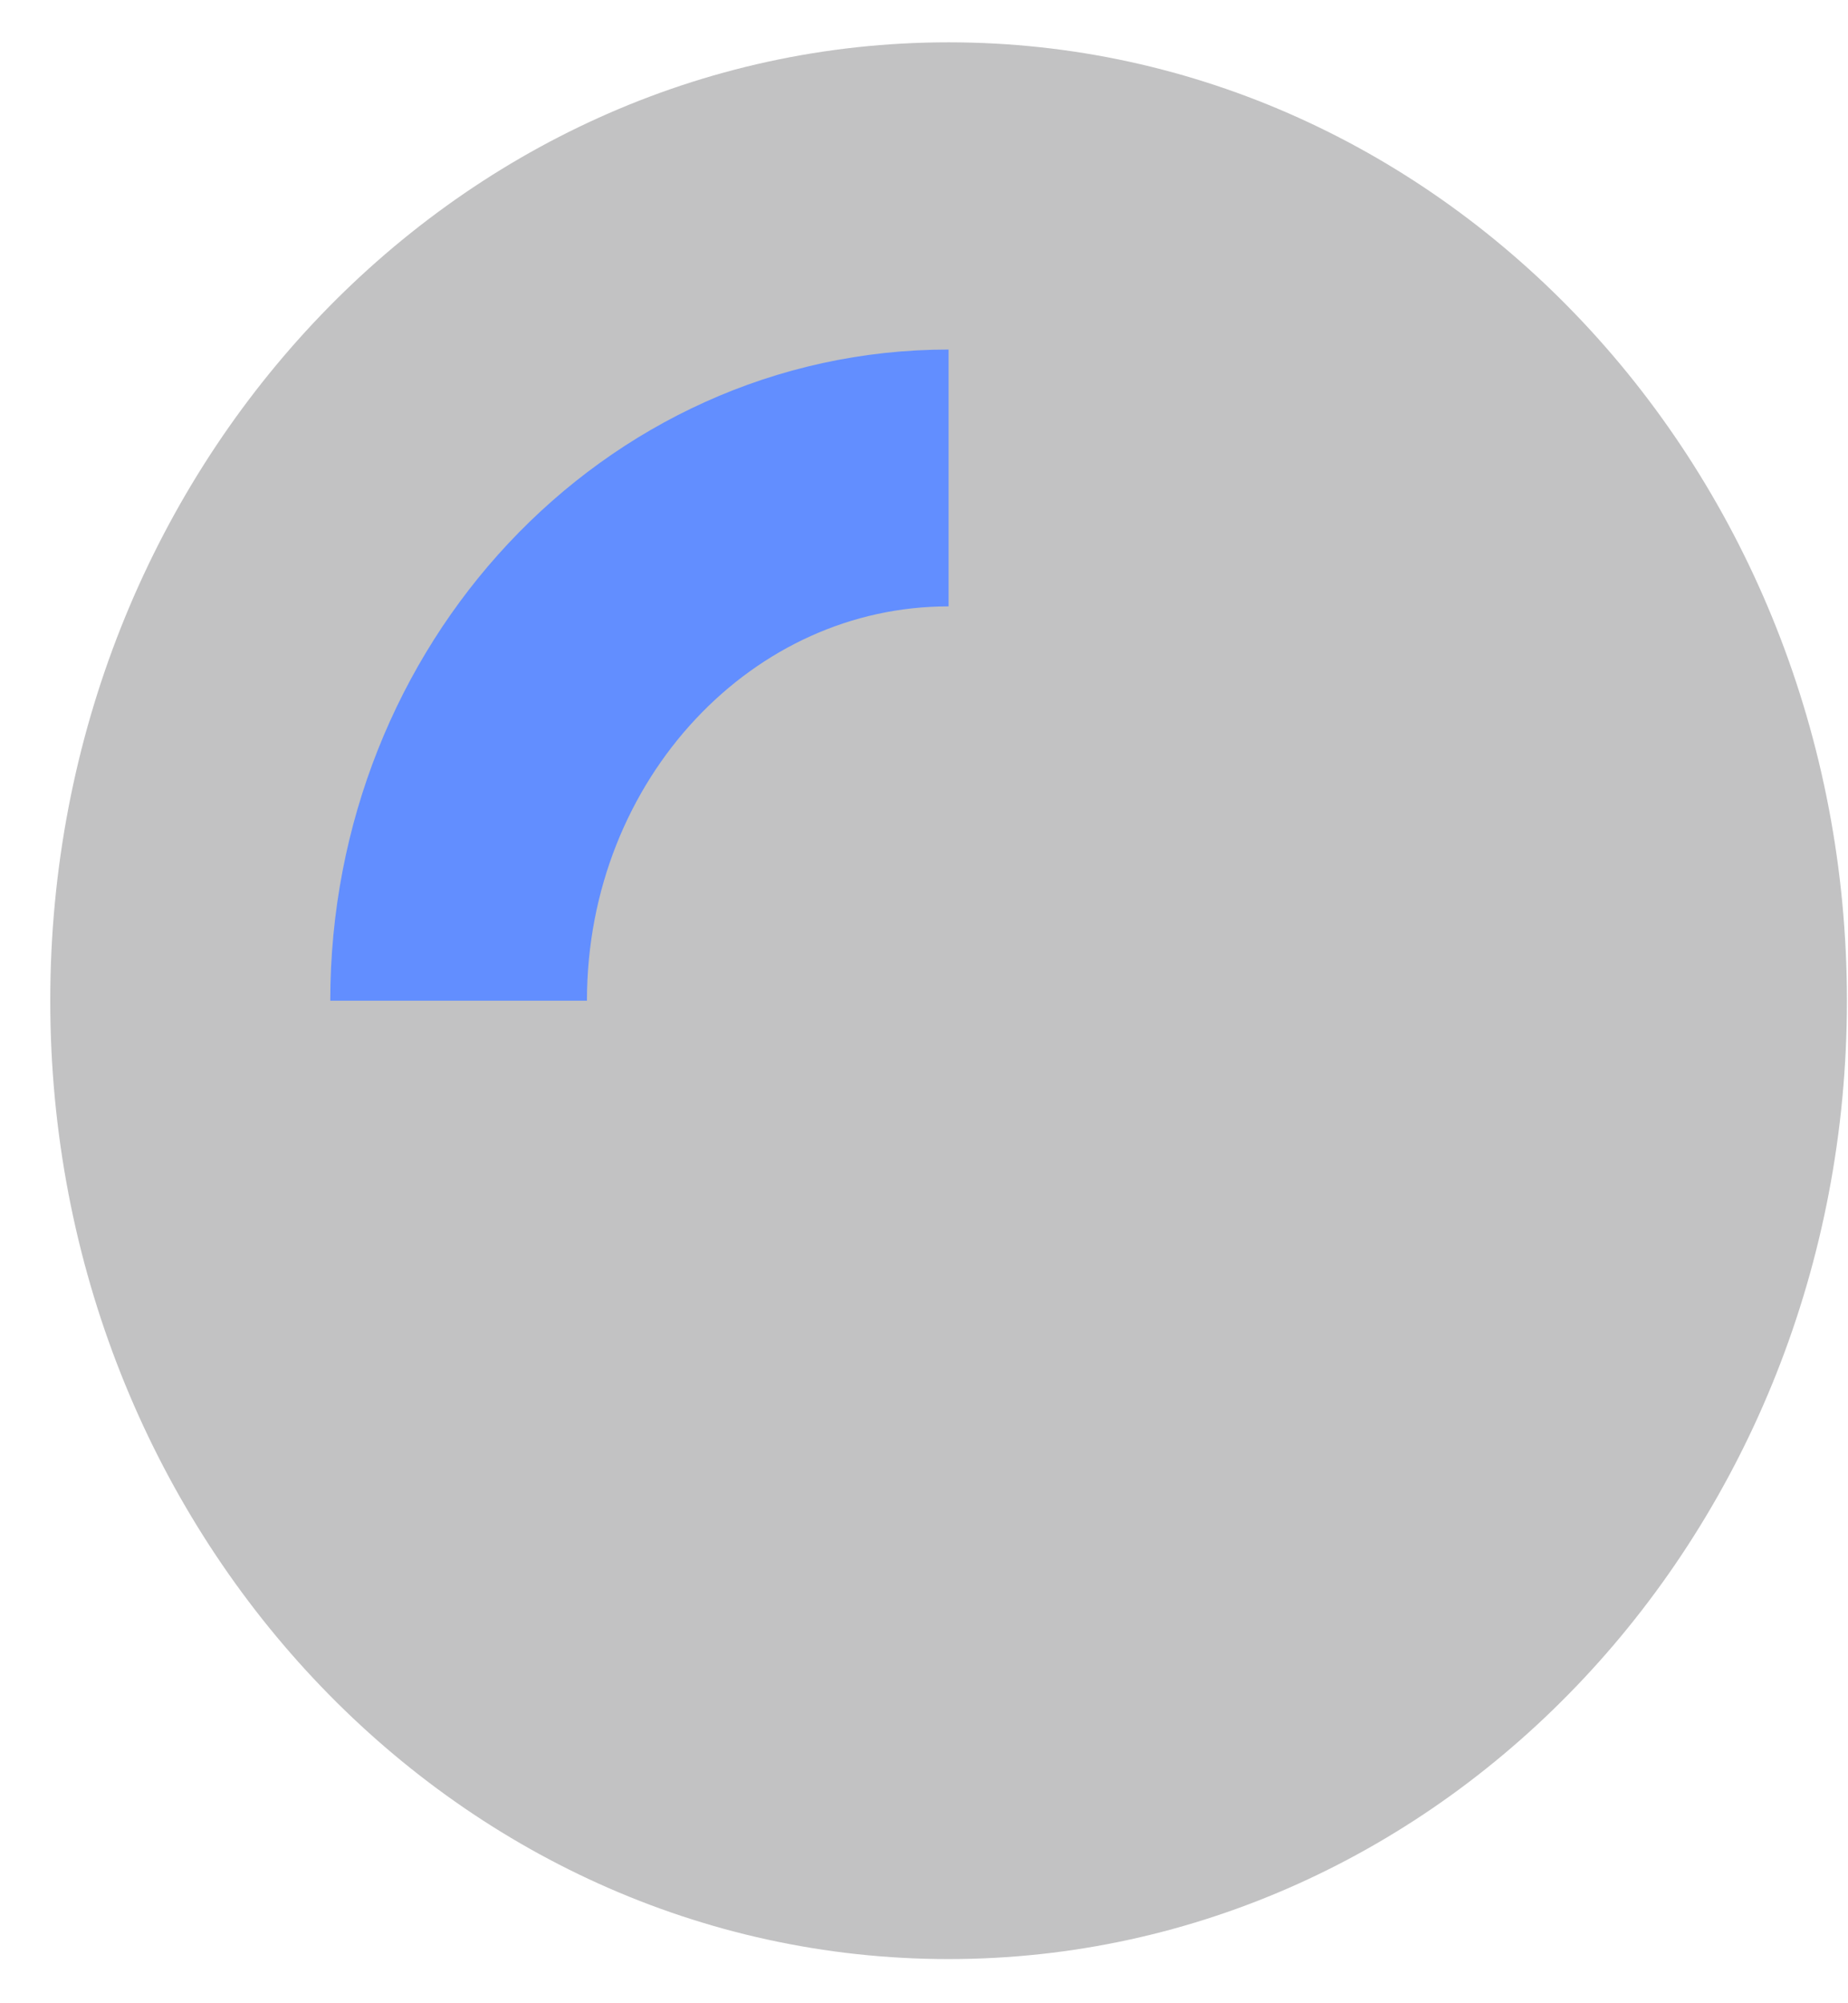 <svg width="36" height="39" fill="none" xmlns="http://www.w3.org/2000/svg"><path d="M18.479 38.14c9.665 0 17.5-8.353 17.5-18.658 0-10.304-7.835-18.658-17.5-18.658S.979 9.178.979 19.482c0 10.305 7.835 18.658 17.5 18.658z" fill="#323537" fill-opacity=".4" opacity=".75"/><path d="M8.934 19.482c0-5.62 4.274-10.177 9.545-10.177" stroke="#628EFF" stroke-width="5" stroke-miterlimit="10"/></svg>